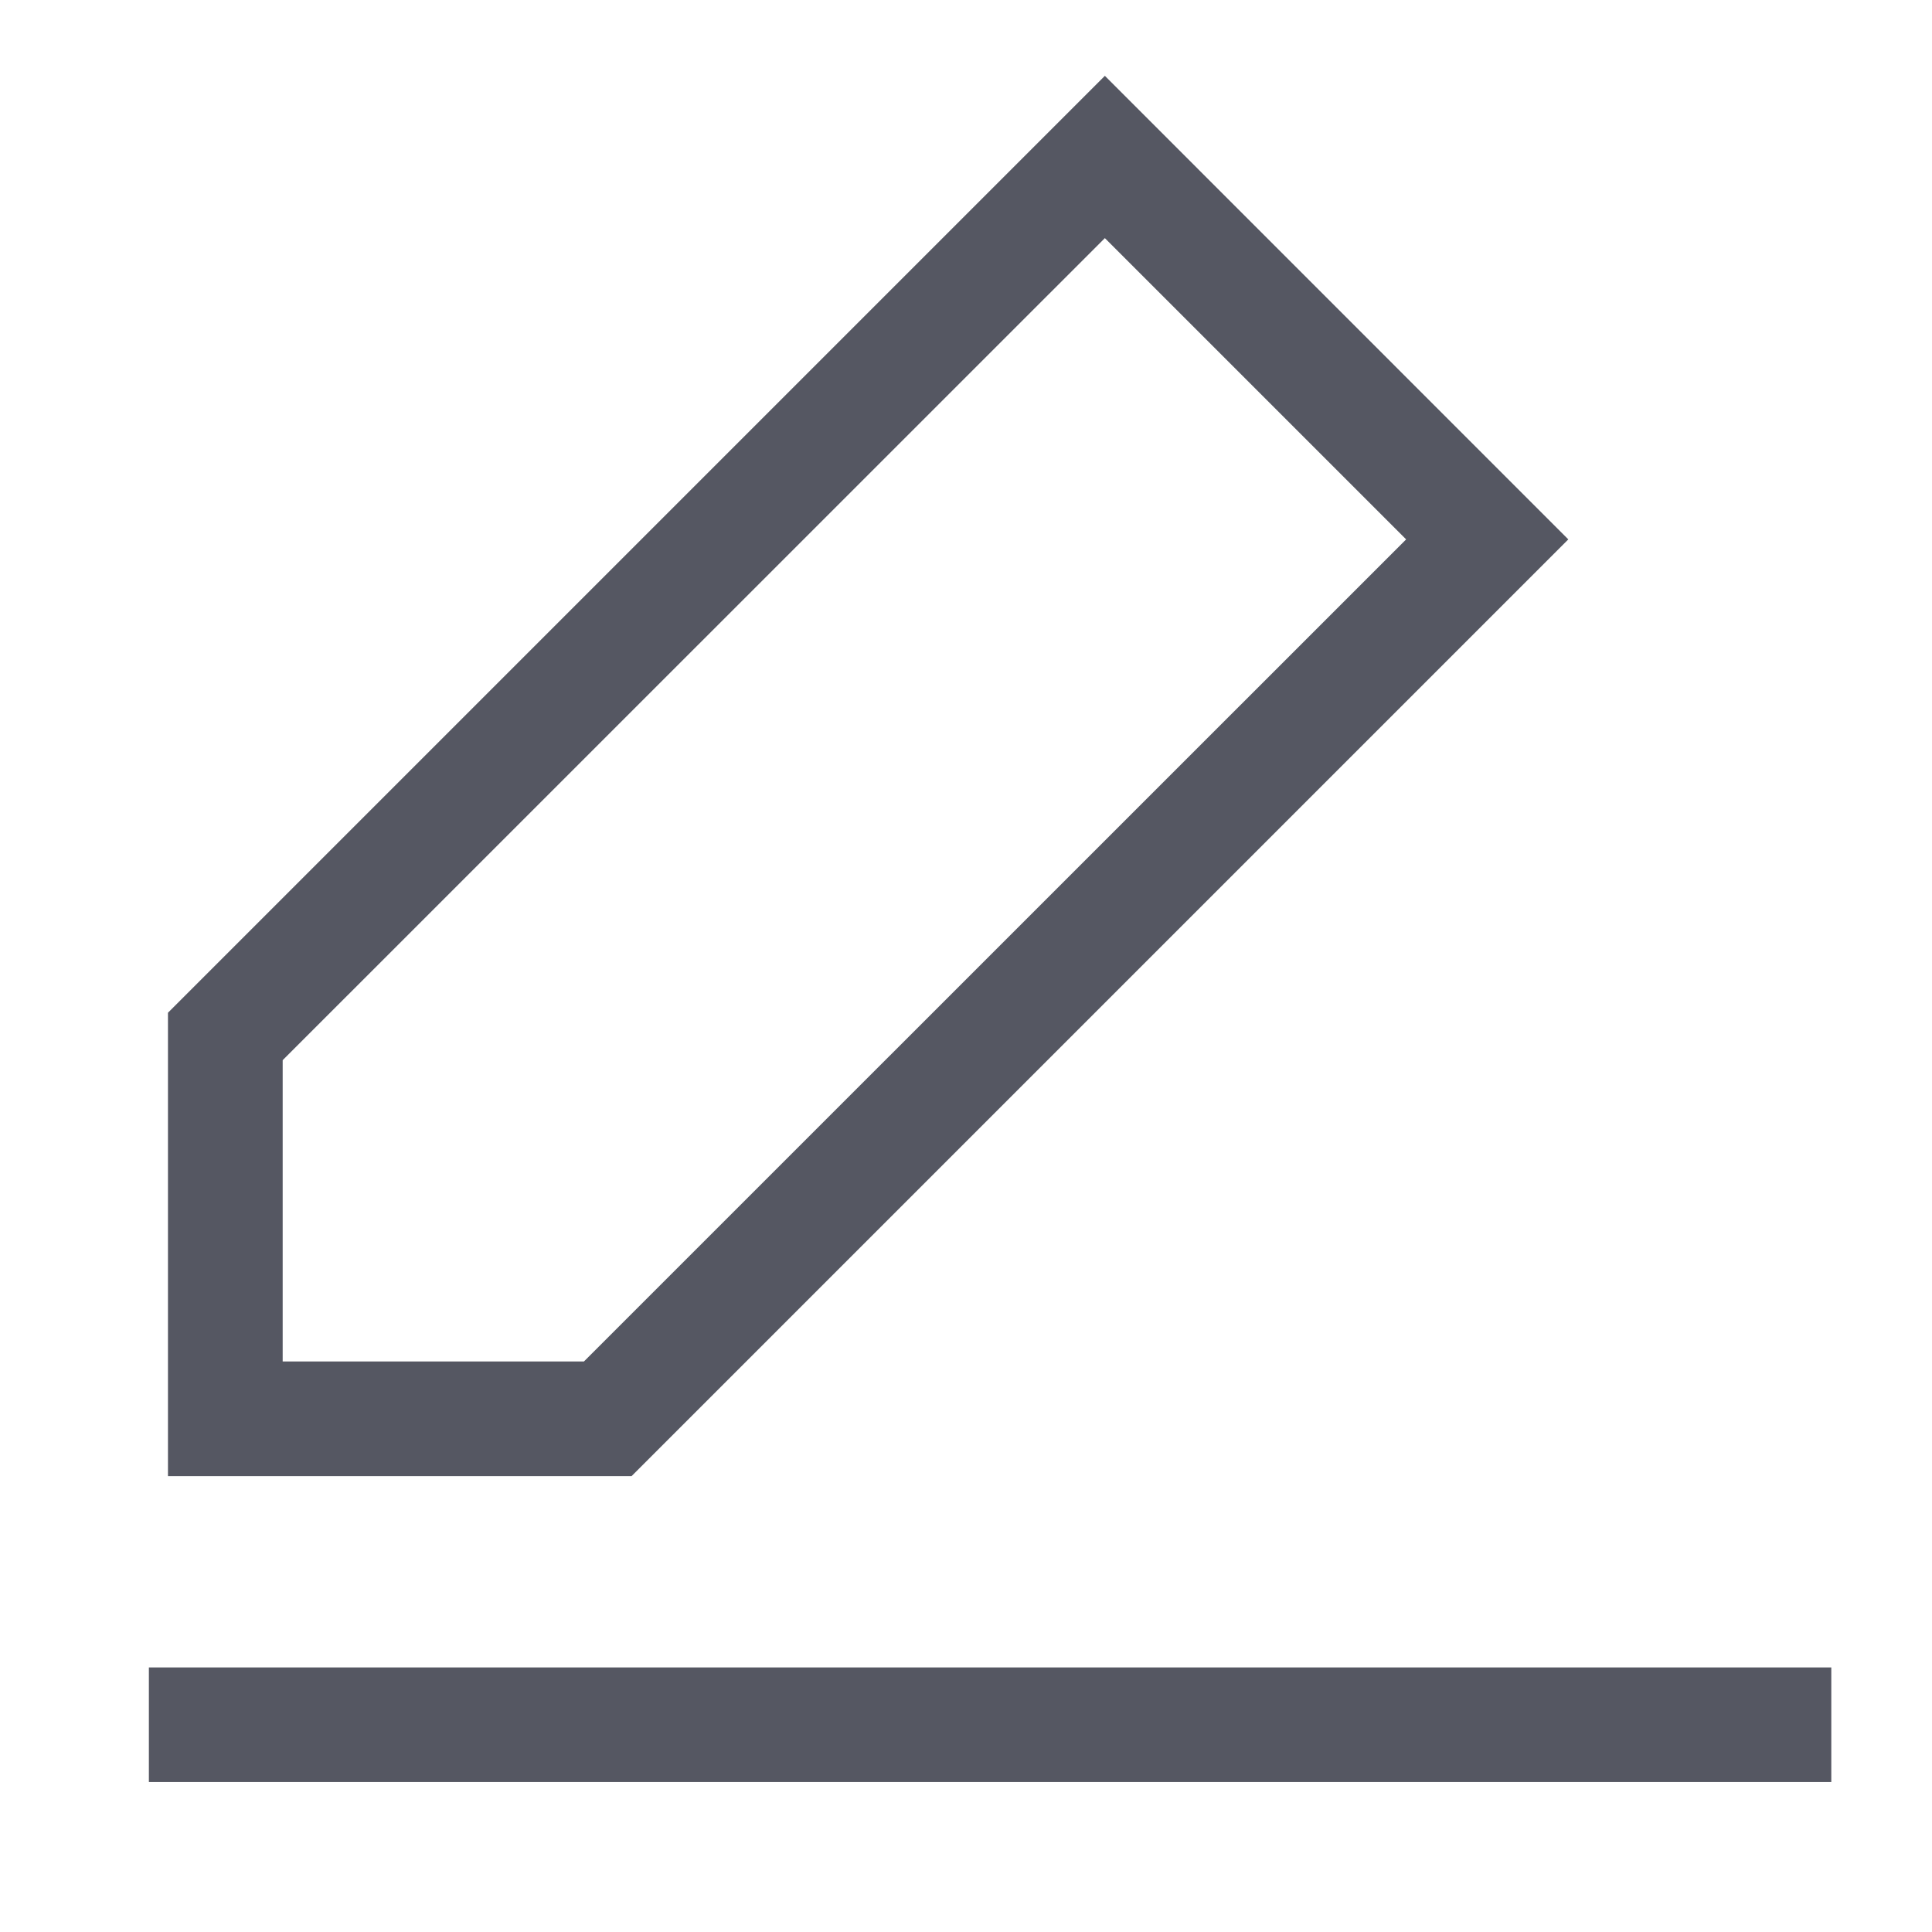 <svg width="16" height="16" viewBox="0 0 16 16" fill="none" xmlns="http://www.w3.org/2000/svg">
<path fill-rule="evenodd" clip-rule="evenodd" d="M9.15 0.628L1.391 8.387L1.391 12.225H5.23L12.988 4.467L9.15 0.628ZM2.341 11.275L2.341 8.78L9.15 1.972L11.645 4.467L4.836 11.275H2.341Z" fill="#555762"/>
<path d="M1.233 14.758H15.166V13.809H1.233V14.758Z" fill="#555762"/>
</svg>
